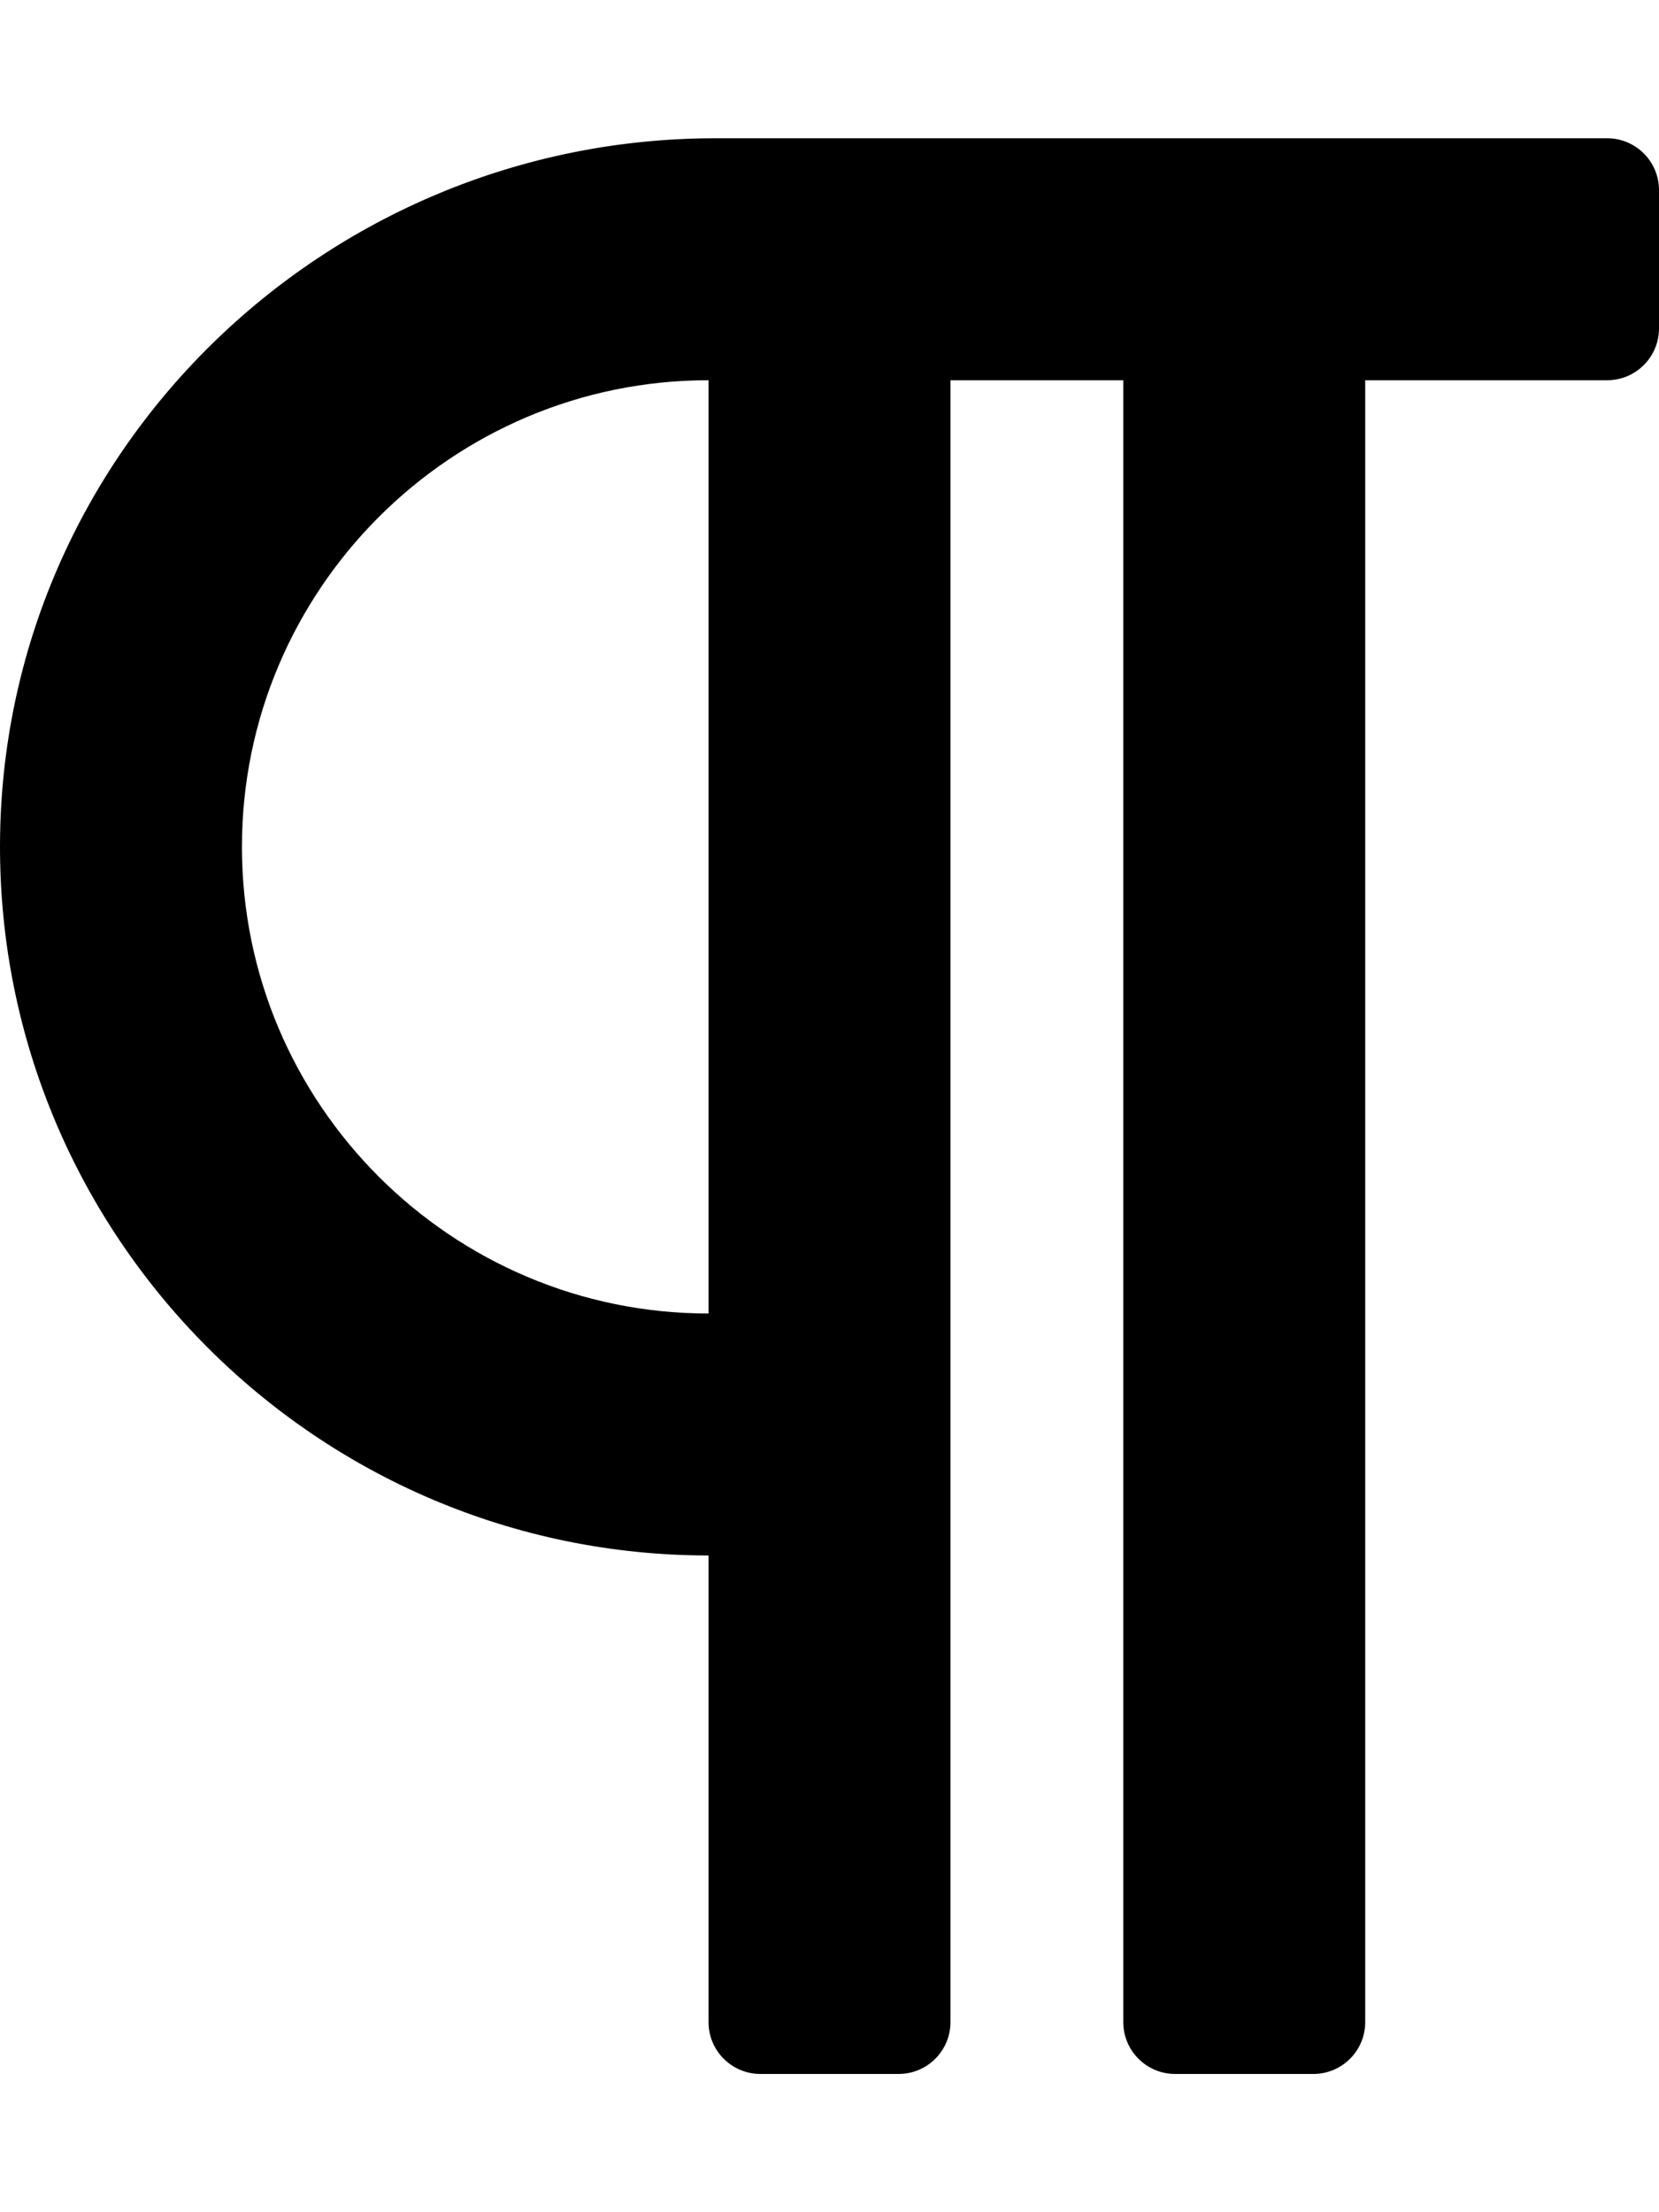 <svg xmlns="http://www.w3.org/2000/svg" viewBox="0 0 384 512"><path d="M372 32H165.588C74.935 32 .254 104.882.001 195.535-.252 286.177 73.415 360 164 360v108c0 6.627 5.373 12 12 12h32c6.627 0 12-5.373 12-12V88h40v380c0 6.627 5.373 12 12 12h32c6.627 0 12-5.373 12-12V88h56c6.627 0 12-5.373 12-12V44c0-6.627-5.373-12-12-12zM164 304c-59.552 0-108-48.449-108-108S104.448 88 164 88v216z"/></svg>
<!--
Font Awesome Pro 5.2.0 by @fontawesome - https://fontawesome.com
License - https://fontawesome.com/license (Commercial License)
-->
